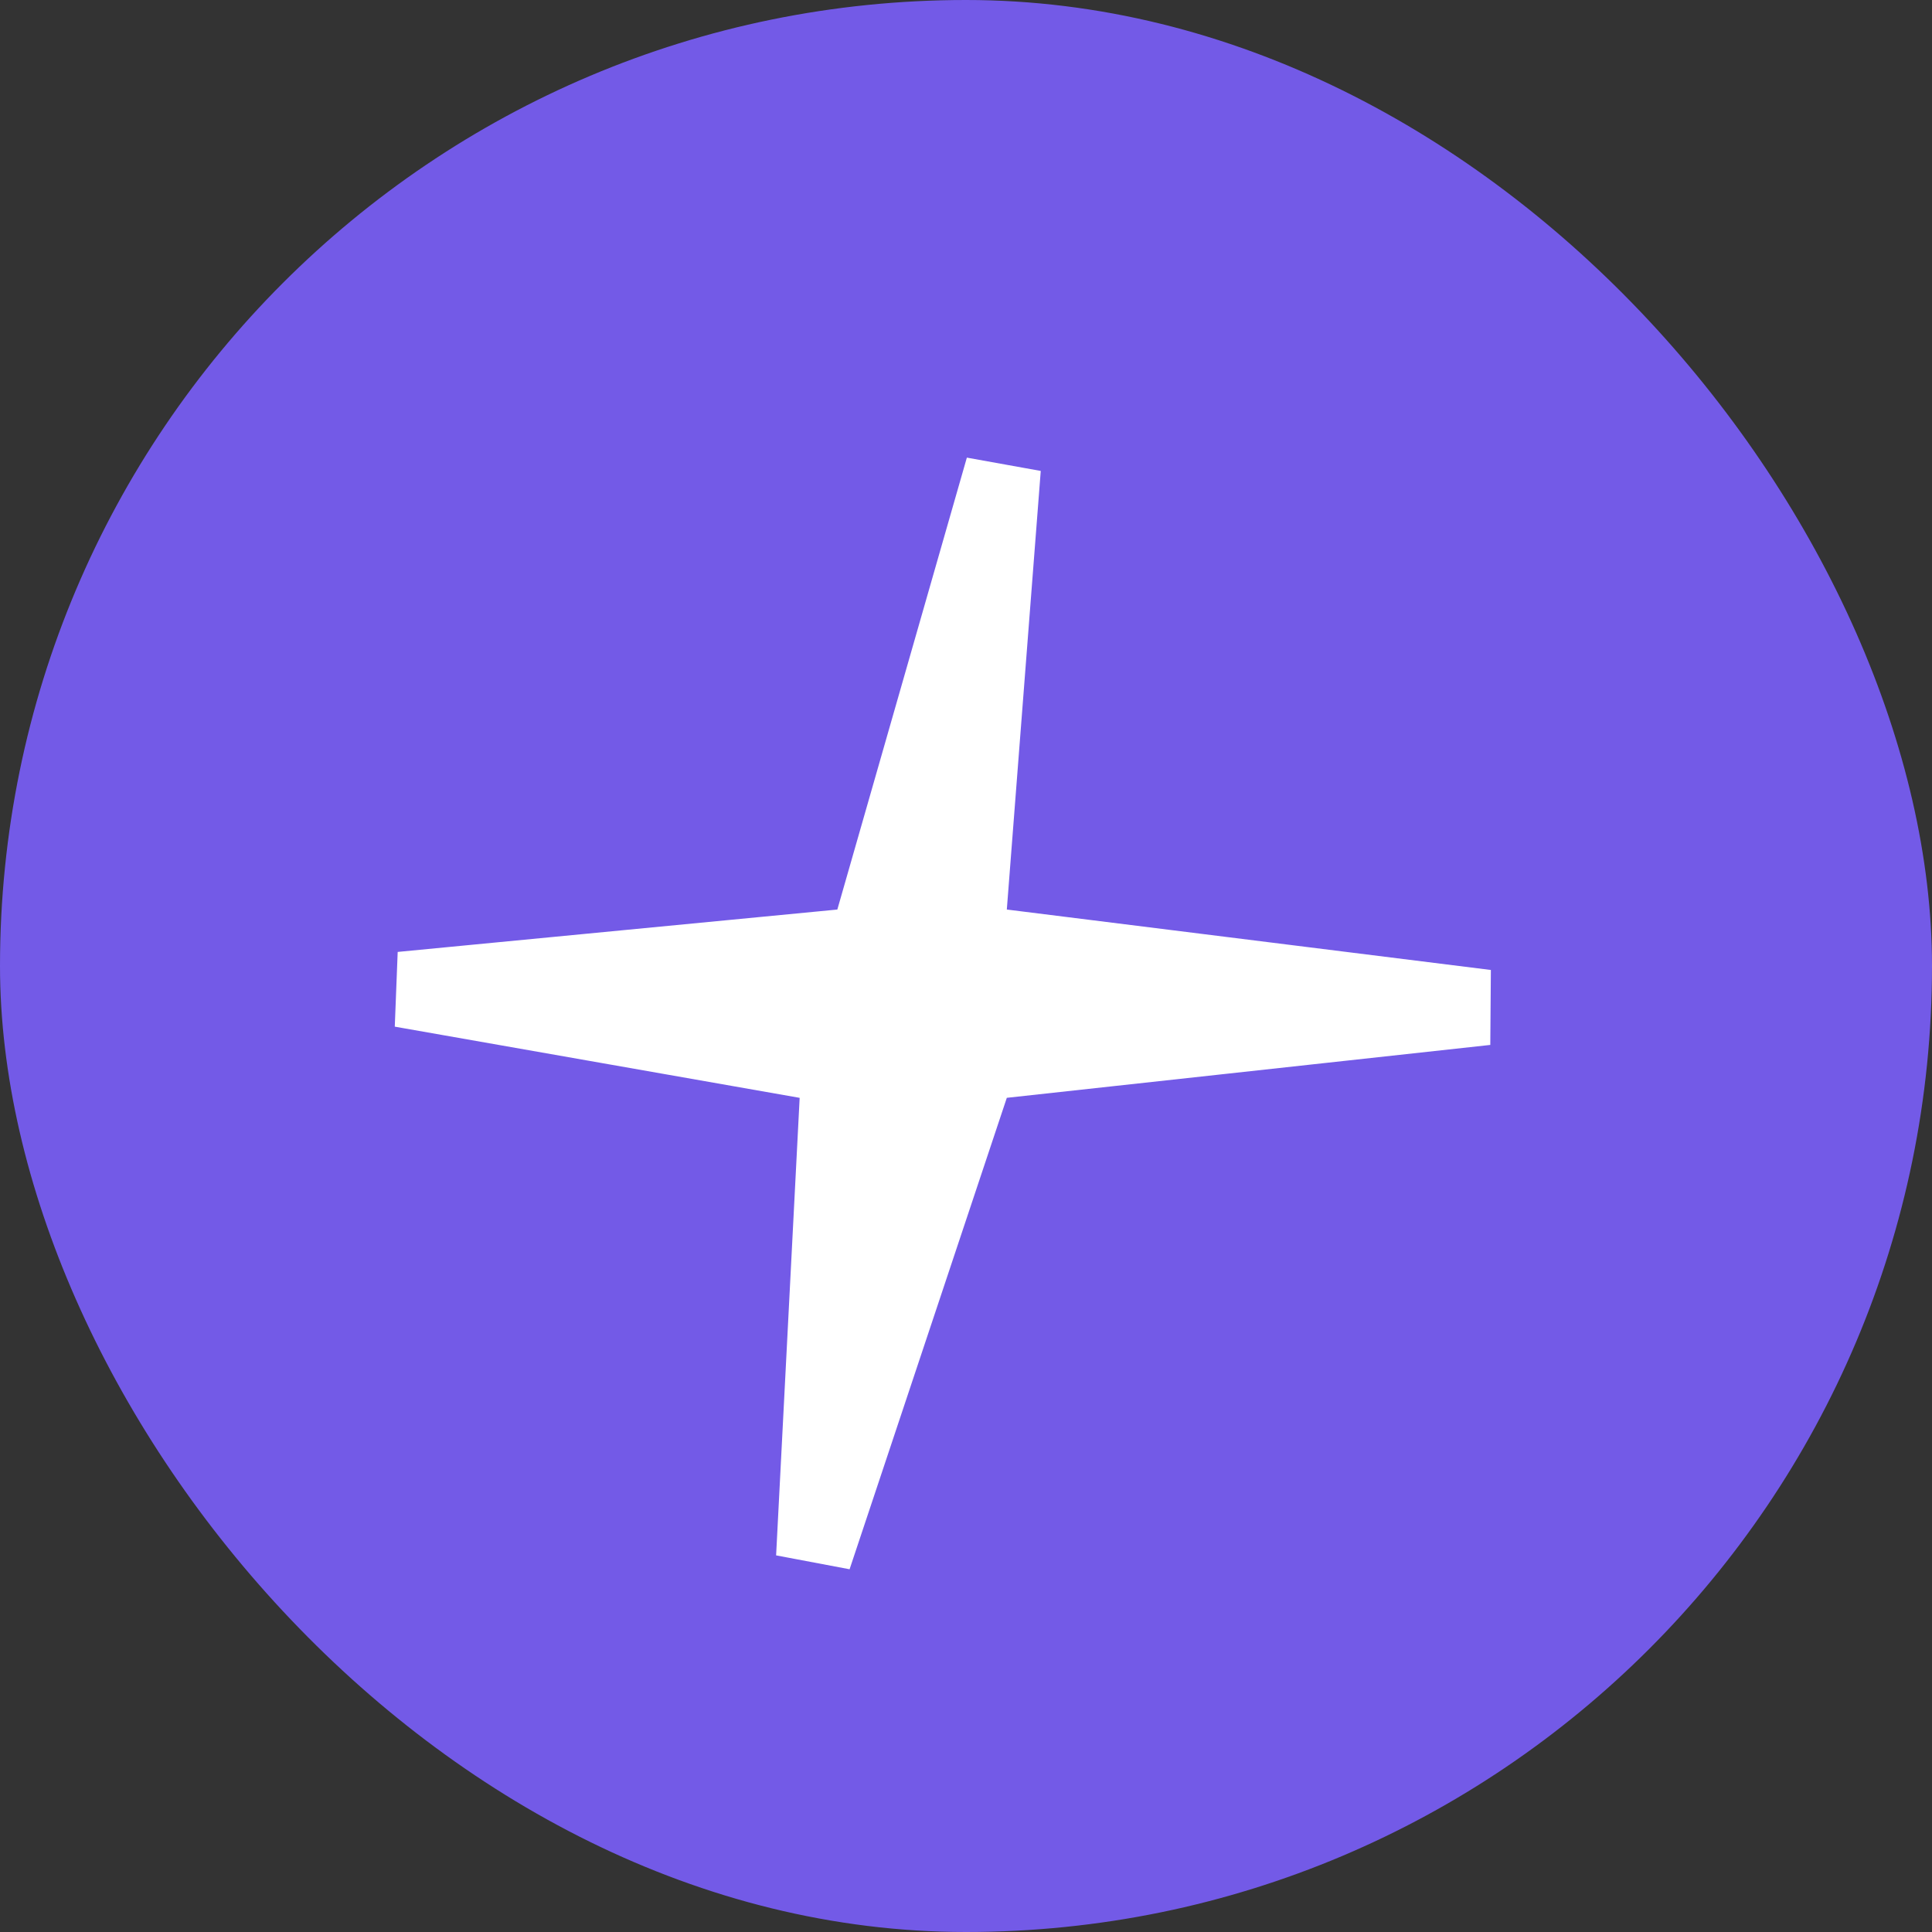 <svg width="32" height="32" viewBox="0 0 32 32" fill="none" xmlns="http://www.w3.org/2000/svg">
<rect x="0" y="0" width="32" height="32" fill="#333333" stroke="none"/>
<rect width="32" height="32" rx="16" fill="#735AE7"/>
<path d="M16.053 15.016L16.007 15.61L16.599 15.685L24.616 16.686L16.608 17.562L16.21 17.605L16.083 17.986L13.479 25.794L13.869 18.216L13.898 17.664L13.352 17.568L6.647 16.389L13.929 15.687L14.352 15.646L14.47 15.236L16.615 7.752L16.053 15.016Z" fill="white" stroke="white" stroke-width="1.25"/>
</svg>
